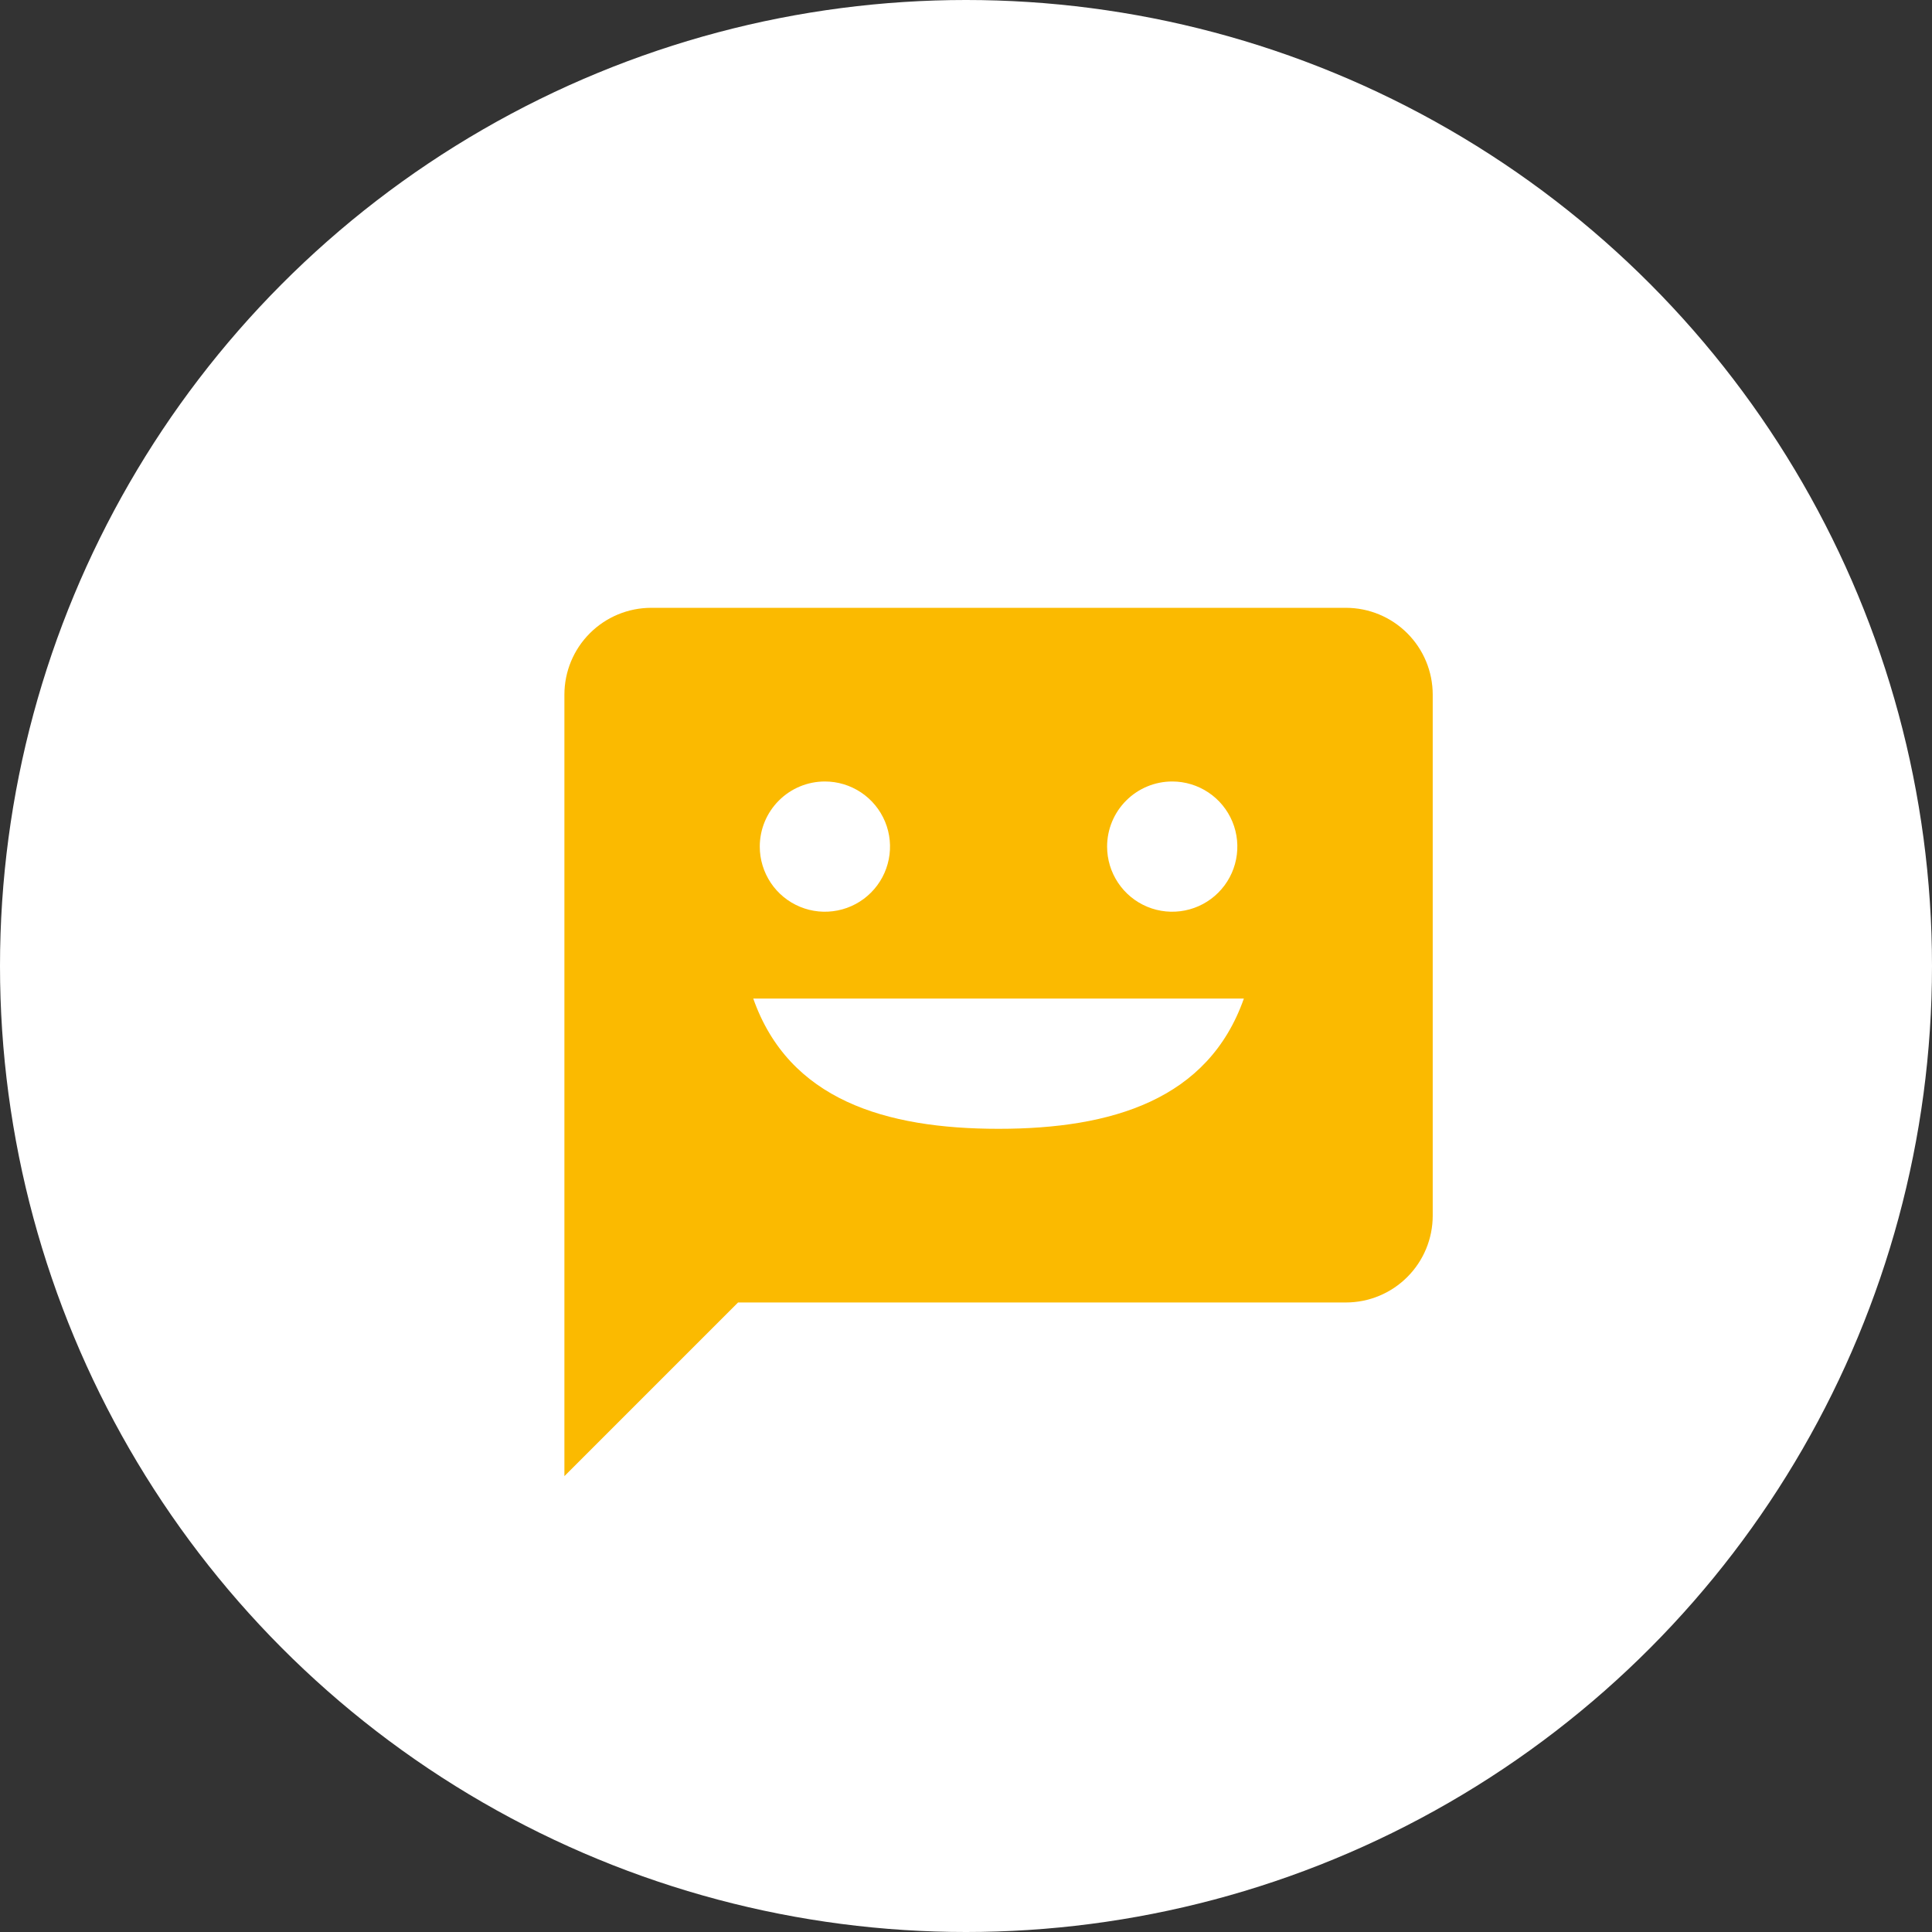 <svg width="89" height="89" viewBox="0 0 89 89" fill="none" xmlns="http://www.w3.org/2000/svg">
<rect x="0" y="0" width="89" height="89" fill="#333333" stroke="none"/>
<circle cx="44.5" cy="44.5" r="44.5" fill="white"/>
<path d="M62 28H30C28.939 28 27.922 28.421 27.172 29.172C26.421 29.922 26 30.939 26 32V68L34 60H62C63.061 60 64.078 59.579 64.828 58.828C65.579 58.078 66 57.061 66 56V32C66 30.939 65.579 29.922 64.828 29.172C64.078 28.421 63.061 28 62 28ZM54 36C54.593 36 55.173 36.176 55.667 36.506C56.16 36.835 56.545 37.304 56.772 37.852C56.999 38.4 57.058 39.003 56.942 39.585C56.827 40.167 56.541 40.702 56.121 41.121C55.702 41.541 55.167 41.827 54.585 41.942C54.003 42.058 53.4 41.999 52.852 41.772C52.304 41.545 51.835 41.16 51.506 40.667C51.176 40.173 51 39.593 51 39C51 38.204 51.316 37.441 51.879 36.879C52.441 36.316 53.204 36 54 36ZM38 36C38.593 36 39.173 36.176 39.667 36.506C40.16 36.835 40.545 37.304 40.772 37.852C40.999 38.4 41.058 39.003 40.942 39.585C40.827 40.167 40.541 40.702 40.121 41.121C39.702 41.541 39.167 41.827 38.585 41.942C38.003 42.058 37.4 41.999 36.852 41.772C36.304 41.545 35.835 41.16 35.506 40.667C35.176 40.173 35 39.593 35 39C35 38.204 35.316 37.441 35.879 36.879C36.441 36.316 37.204 36 38 36ZM46 52C40.78 52 36.34 50.66 34.7 46H57.3C55.66 50.66 51.22 52 46 52Z" fill="#FBBA00"/>
</svg>

